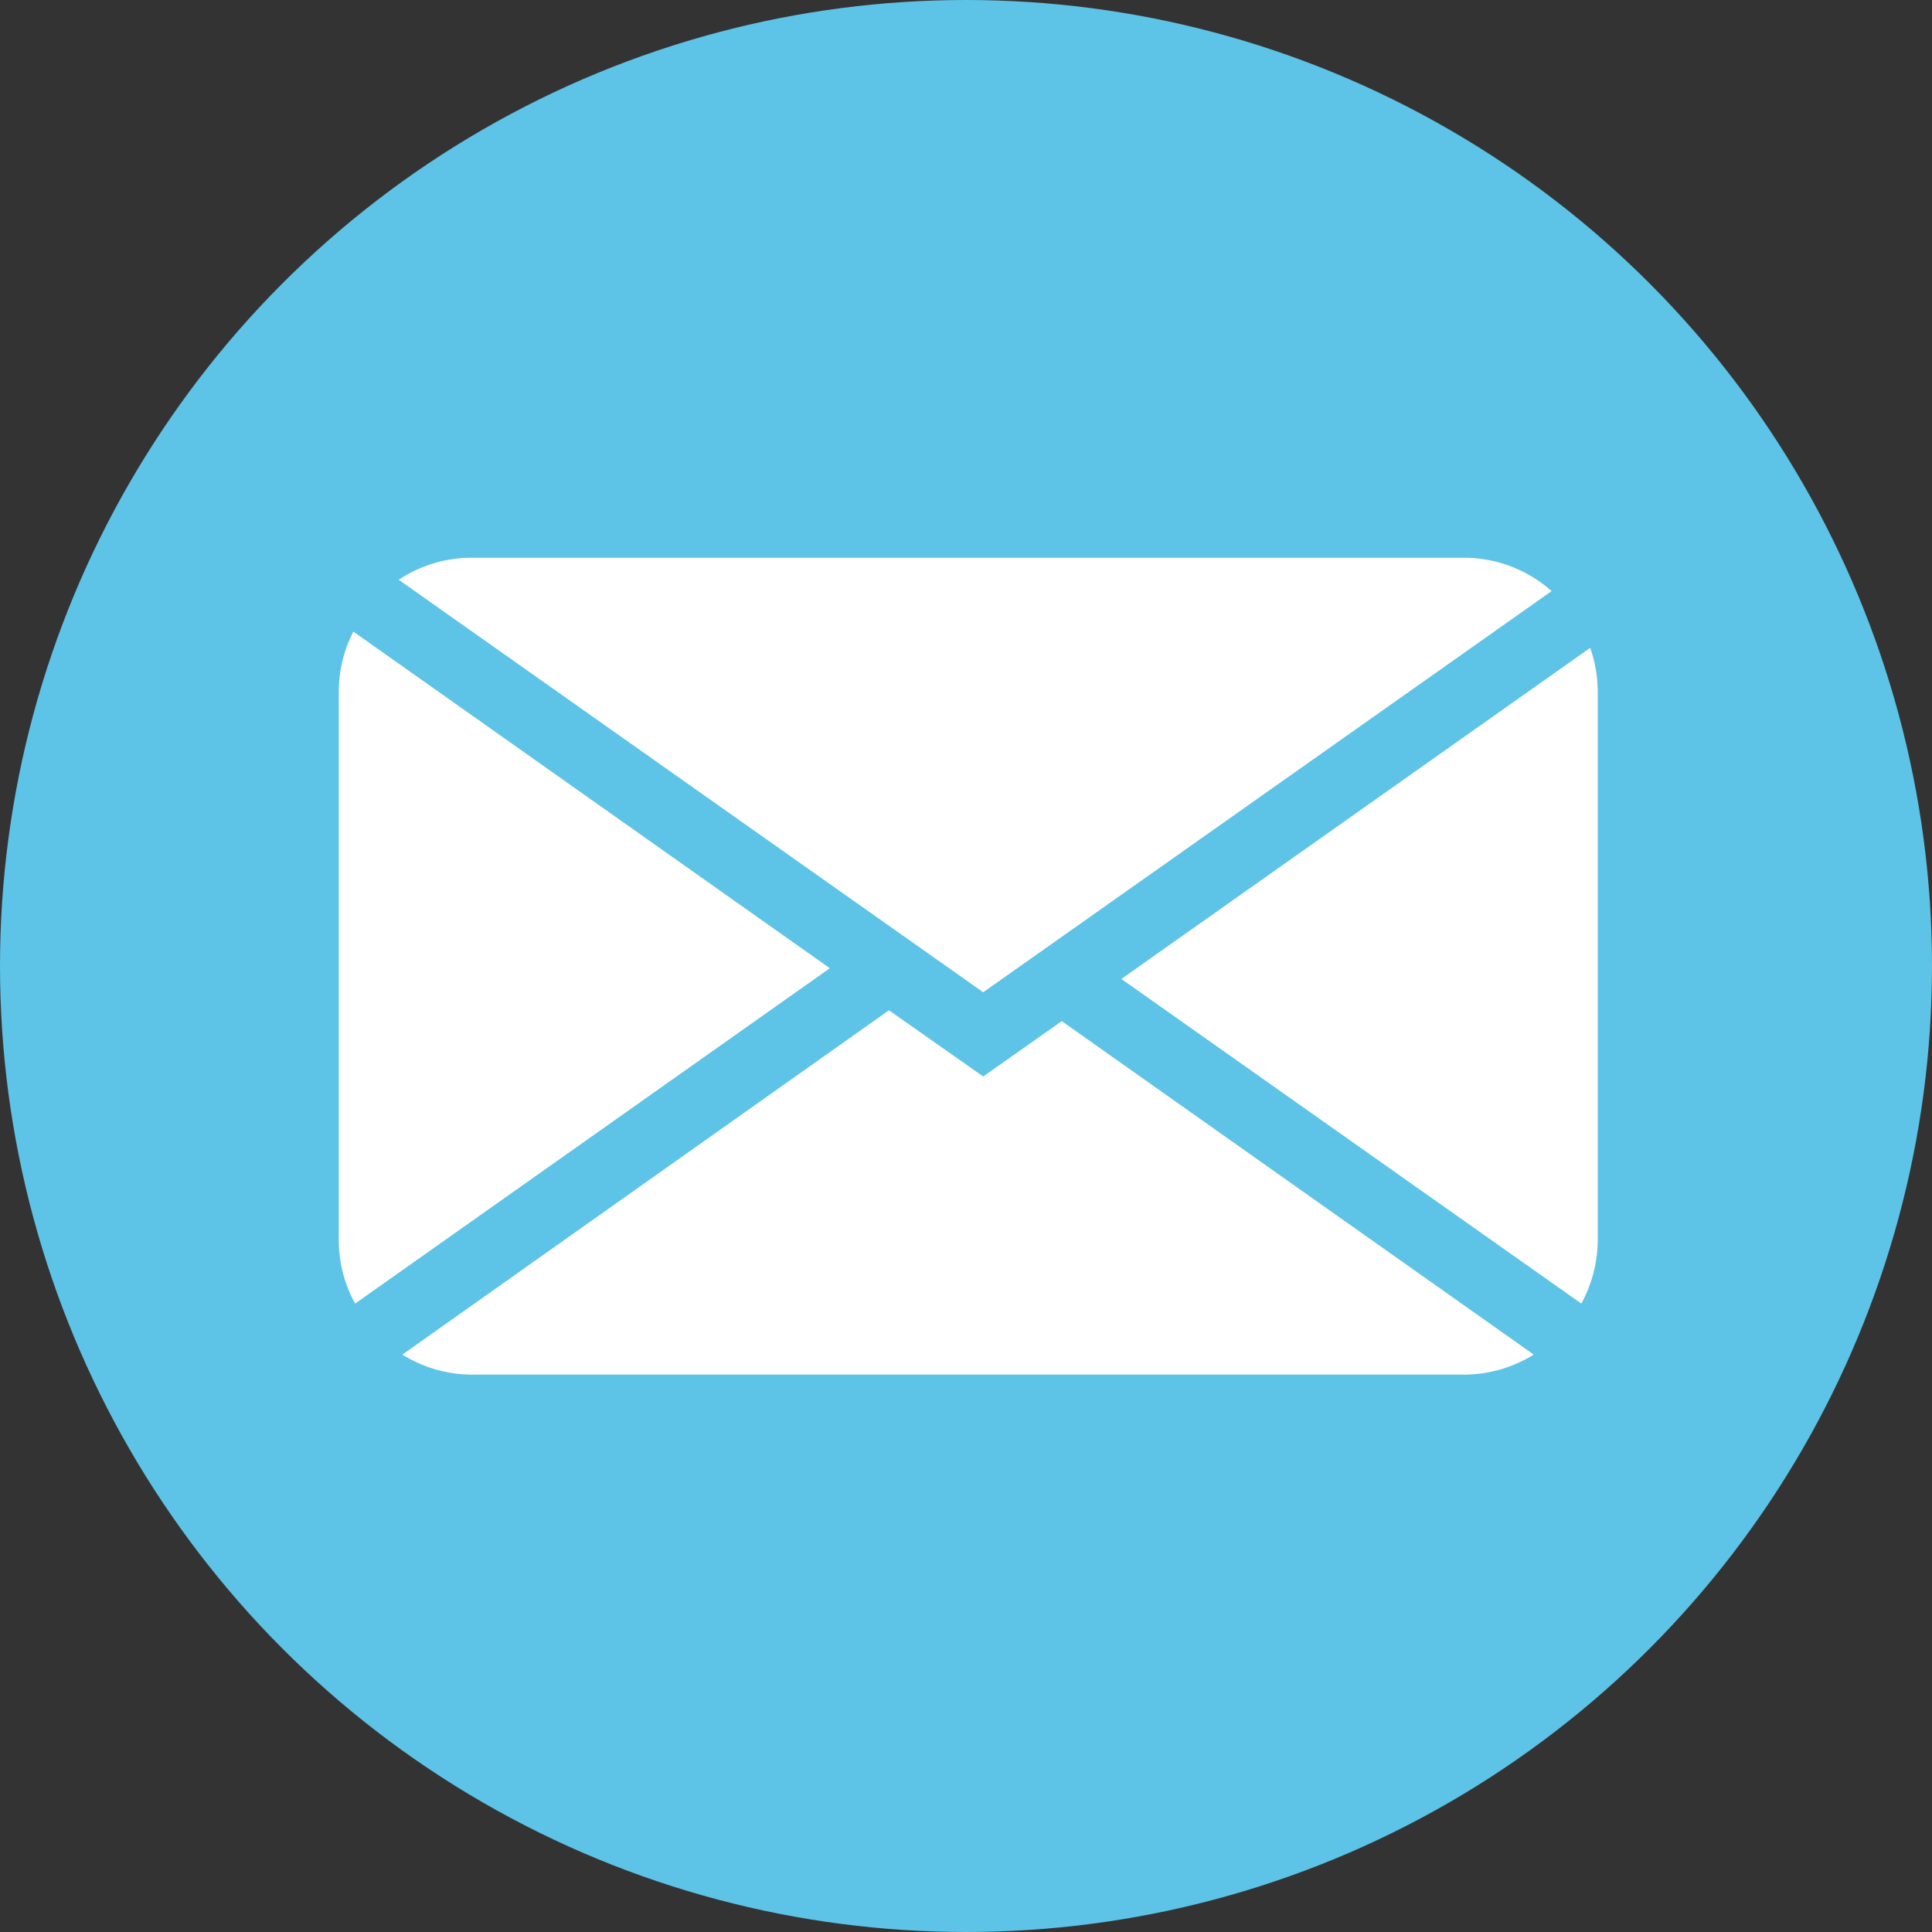 <svg id="Layer_1" data-name="Layer 1" xmlns="http://www.w3.org/2000/svg" viewBox="0 0 164.02 164.02"><rect x="0" y="0" width="164.02" height="164.02" fill="#333333" stroke="none"/><title>by_post</title><circle cx="82.01" cy="82.01" r="82.01" style="fill:#5dc3e7"/><path d="M135.64,58.68A11.08,11.08,0,0,0,135,55L95.2,83.11l39.05,27.56a11.3,11.3,0,0,0,1.39-5.33Z" style="fill:#fff"/><path d="M83.47,84.24l48.26-34.06a11.24,11.24,0,0,0-7.42-2.83H40.06a11.19,11.19,0,0,0-6.21,1.87Z" style="fill:#fff"/><path d="M90.14,86.69l-6.67,4.7-8-5.62L34.16,115a11.2,11.2,0,0,0,5.9,1.7h84.25a11.23,11.23,0,0,0,5.9-1.7Z" style="fill:#fff"/><path d="M30,53.62a11.19,11.19,0,0,0-1.24,5.06v46.66a11.19,11.19,0,0,0,1.39,5.33L70.45,82.2Z" style="fill:#fff"/></svg>